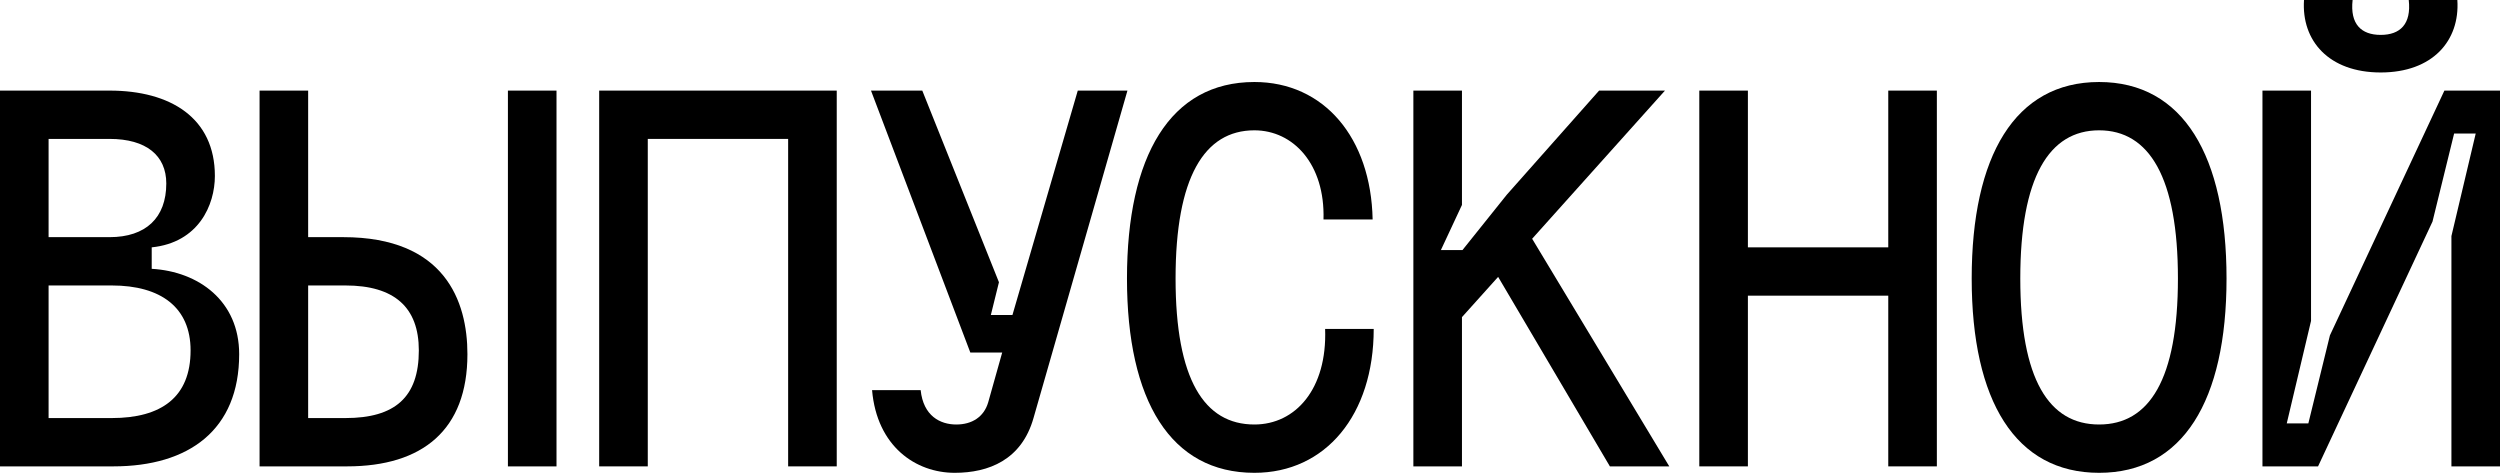 <?xml version="1.0" encoding="UTF-8"?> <svg xmlns="http://www.w3.org/2000/svg" width="1160" height="220" viewBox="0 0 1160 220" fill="none"><path d="M1072.32 42.037V148.896L1061.05 196.47H1071.07L1081.08 155.62L1134.2 42.037H1160V216.397H1137.46V109.54L1148.73 61.964H1138.71L1128.68 102.814L1075.58 216.397H1049.78V42.037H1072.32ZM1091.61 0C1090.35 11.209 1095.62 16.191 1104.64 16.191C1113.66 16.191 1118.92 11.209 1117.66 0H1140.21C1141.46 18.931 1128.68 33.627 1104.64 33.627C1080.59 33.627 1067.81 18.931 1069.06 0H1091.61Z" fill="black"></path><path d="M973.987 60.469C950.69 60.469 937.414 82.389 937.414 129.217C937.414 176.045 950.69 196.968 973.987 196.968C997.285 196.968 1010.56 176.045 1010.56 129.217C1010.56 82.389 997.285 60.469 973.987 60.469ZM973.987 38.052C1013.07 38.052 1033.11 72.426 1033.11 129.217C1033.11 186.009 1012.81 219.386 973.987 219.386C935.158 219.386 914.867 186.009 914.867 129.217C914.867 72.426 934.908 38.052 973.987 38.052Z" fill="black"></path><path d="M876.155 137.189H811.021V216.398H788.476V42.037H811.021V114.771H876.155V42.037H898.701V216.398H876.155V137.189Z" fill="black"></path><path d="M655.803 42.037H678.349V95.093L668.578 116.016H678.599L699.141 90.36L741.978 42.037H772.541L710.915 110.786L774.545 216.398H746.989L695.133 128.47L678.349 147.152V216.398H655.803V42.037Z" fill="black"></path><path d="M582.039 60.469C558.741 60.469 545.464 82.389 545.464 129.217C545.464 176.045 558.741 196.968 582.039 196.968C601.077 196.968 615.857 180.53 614.856 152.631H637.402C637.402 192.485 615.107 219.386 582.039 219.386C543.21 219.386 522.918 186.009 522.918 129.217C522.918 72.426 542.959 38.052 582.039 38.052C614.355 38.052 636.149 63.957 636.901 101.818H614.104C614.856 76.162 600.075 60.469 582.039 60.469Z" fill="black"></path><path d="M427.187 181.028C428.44 192.983 436.206 196.969 443.721 196.969C450.986 196.969 456.497 193.481 458.502 186.757L465.015 163.591H450.235L404.14 42.037H427.939L463.511 130.961L459.754 146.155H469.775L500.086 42.037H523.133L479.544 193.981C474.033 213.408 458.752 219.387 442.969 219.387C424.933 219.387 406.896 207.182 404.641 181.028H427.187Z" fill="black"></path><path d="M278.02 216.398V42.037H388.245V216.398H365.698V64.455H300.566V216.398H278.02Z" fill="black"></path><path d="M235.673 42.037H258.219V216.398H235.673V42.037ZM160.269 193.981C183.316 193.981 194.338 184.266 194.338 162.595C194.338 142.668 183.065 132.456 160.269 132.456H142.983V193.981H160.269ZM216.885 164.339C216.885 199.46 196.092 216.398 161.021 216.398H120.438V42.037H142.983V110.038H159.267C206.363 110.038 216.885 139.679 216.885 164.339Z" fill="black"></path><path d="M0 216.398V42.037H50.854C79.162 42.037 99.704 54.741 99.704 81.642C99.704 95.093 92.188 112.529 70.394 114.771V124.734C92.188 125.98 110.977 139.679 110.977 164.339C110.977 199.46 87.679 216.398 52.608 216.398H0ZM51.856 193.981C74.903 193.981 88.431 184.266 88.431 162.595C88.431 142.668 74.653 132.456 51.856 132.456H22.546V193.981H51.856ZM50.854 110.038C67.638 110.038 77.158 101.071 77.158 85.129C77.158 72.177 67.889 64.455 50.854 64.455H22.546V110.038H50.854Z" fill="black"></path></svg> 